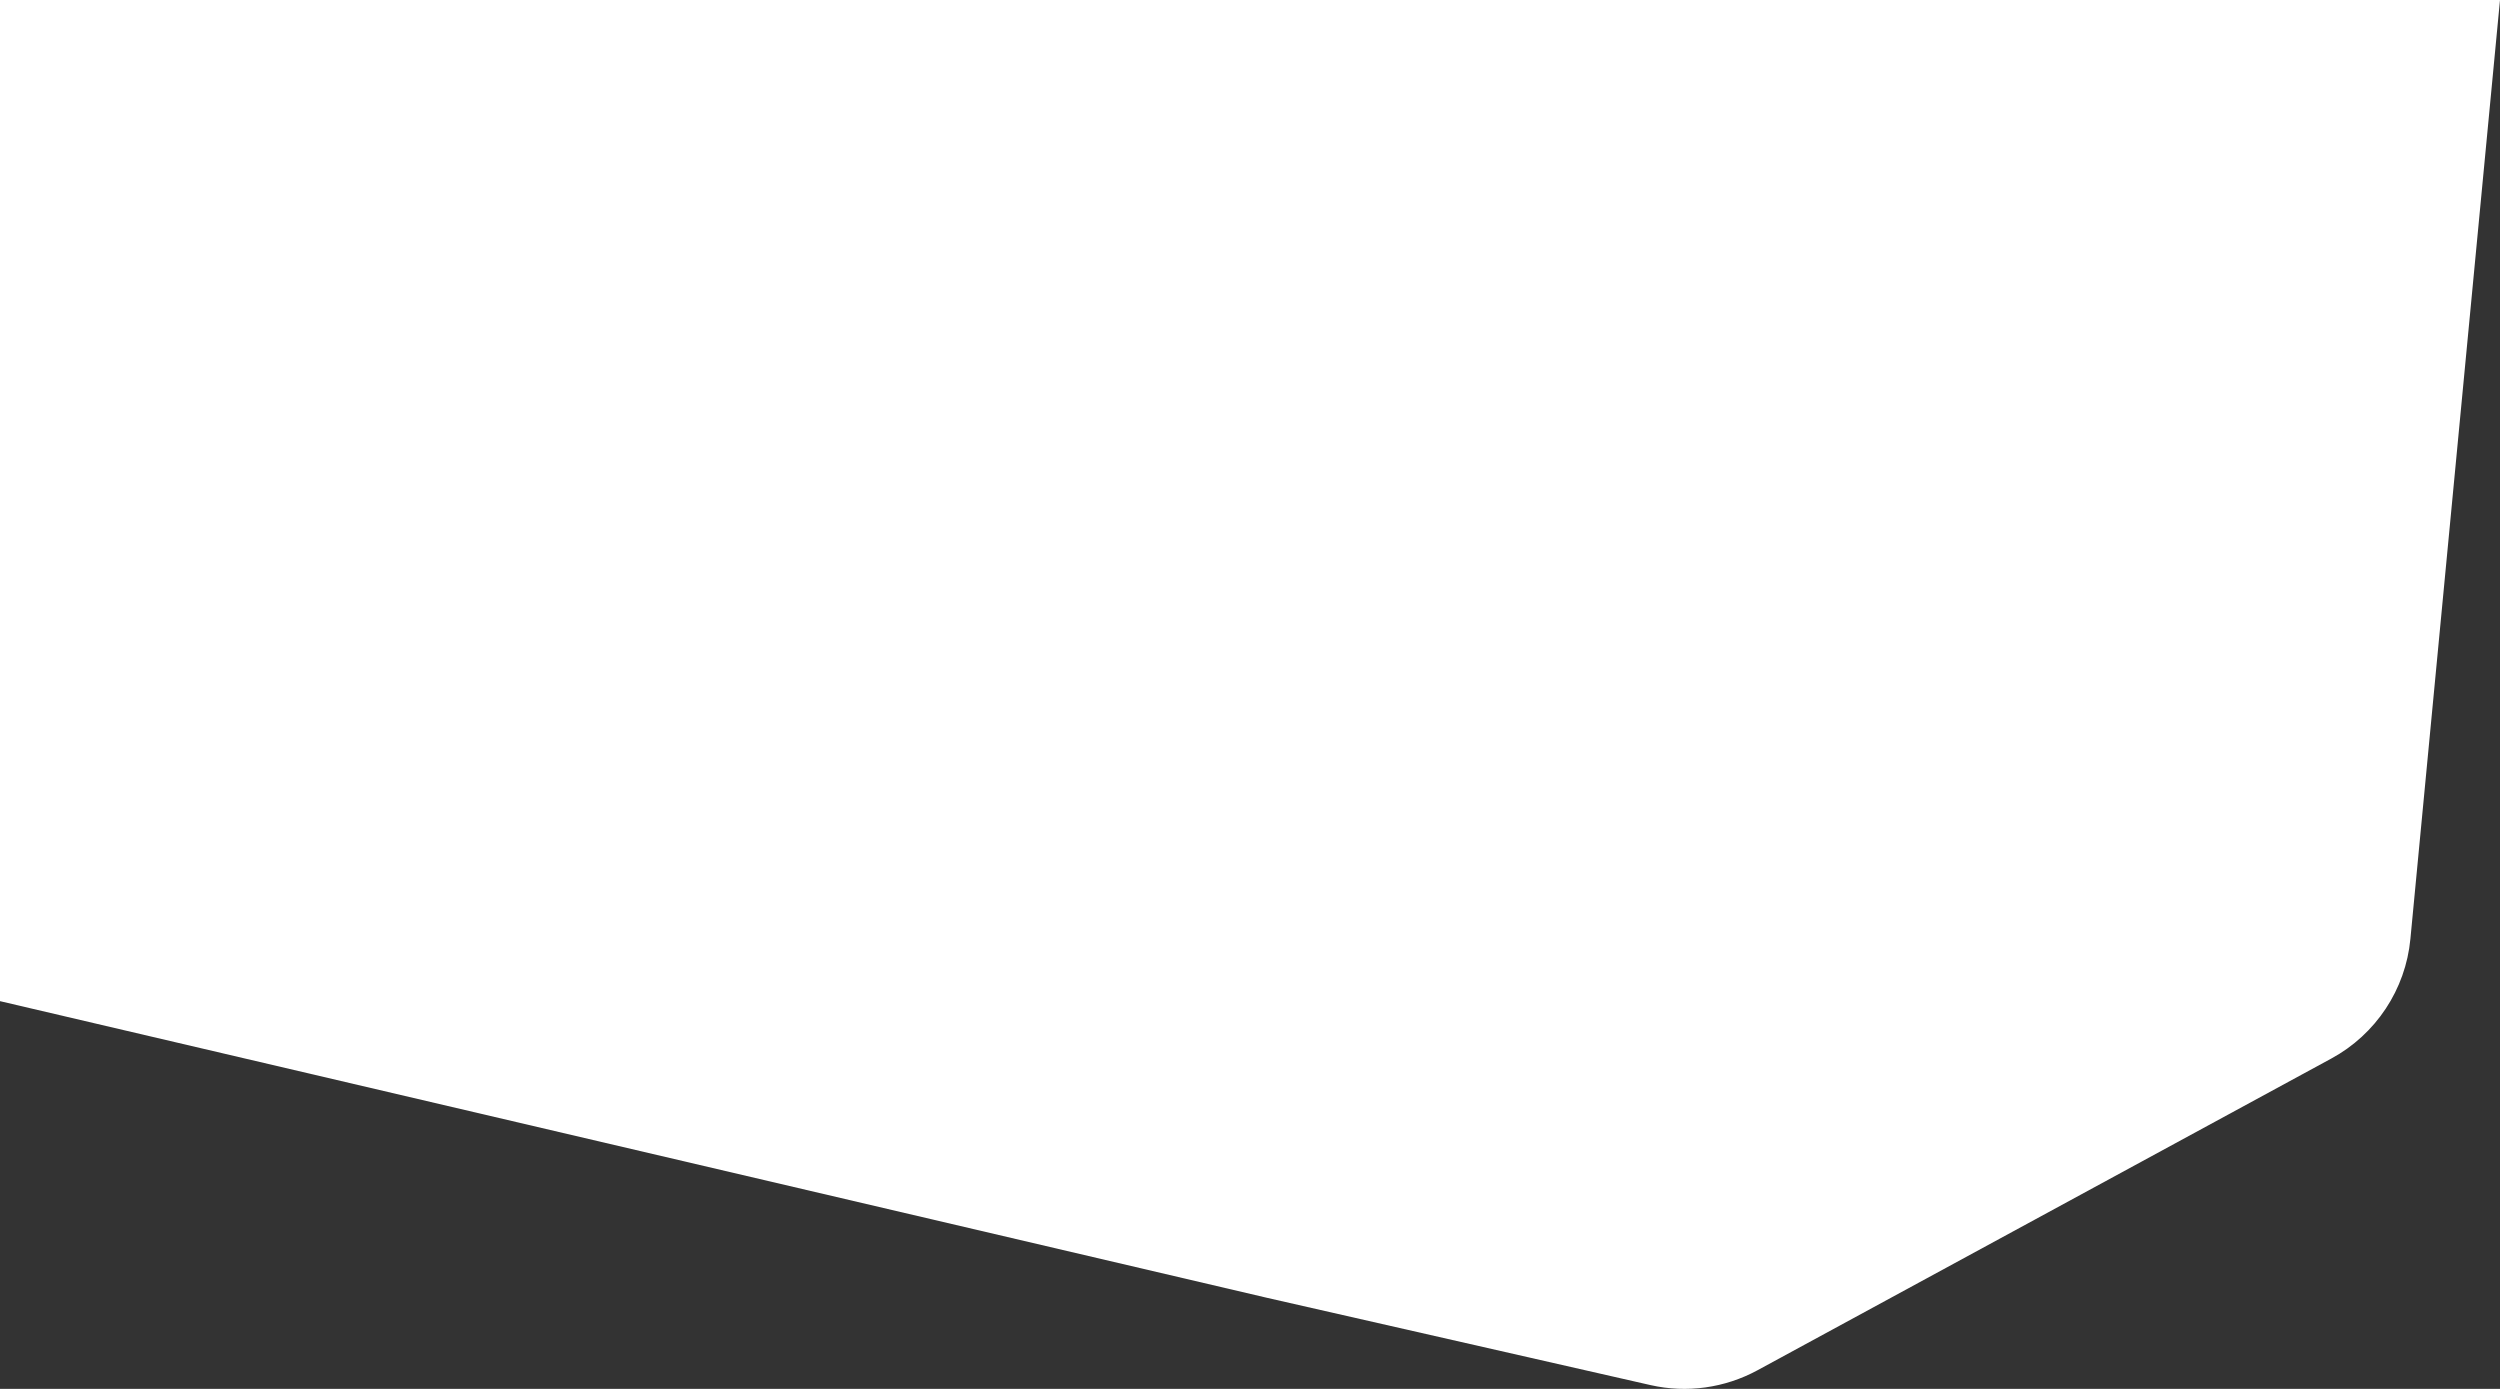 <?xml version="1.0" encoding="UTF-8" standalone="no"?><!DOCTYPE svg PUBLIC "-//W3C//DTD SVG 1.1//EN" "http://www.w3.org/Graphics/SVG/1.1/DTD/svg11.dtd"><svg width="100%" height="100%" viewBox="0 0 180 100" version="1.1" xmlns="http://www.w3.org/2000/svg" xmlns:xlink="http://www.w3.org/1999/xlink" xml:space="preserve" xmlns:serif="http://www.serif.com/" style="fill-rule:evenodd;clip-rule:evenodd;stroke-linejoin:round;stroke-miterlimit:2;"><rect x="0" y="0" width="180" height="100" fill="#333333" stroke="none"/><path d="M0,0l180,0l-6.451,67.6c-0.343,3.646 -2.492,6.88 -5.698,8.617l-41.312,22.443c-2.355,1.276 -5.084,1.659 -7.689,1.07l-27.587,-6.279l-91.263,-21.368l0,-72.083Z" style="fill:#fff;fill-rule:nonzero;"/></svg>